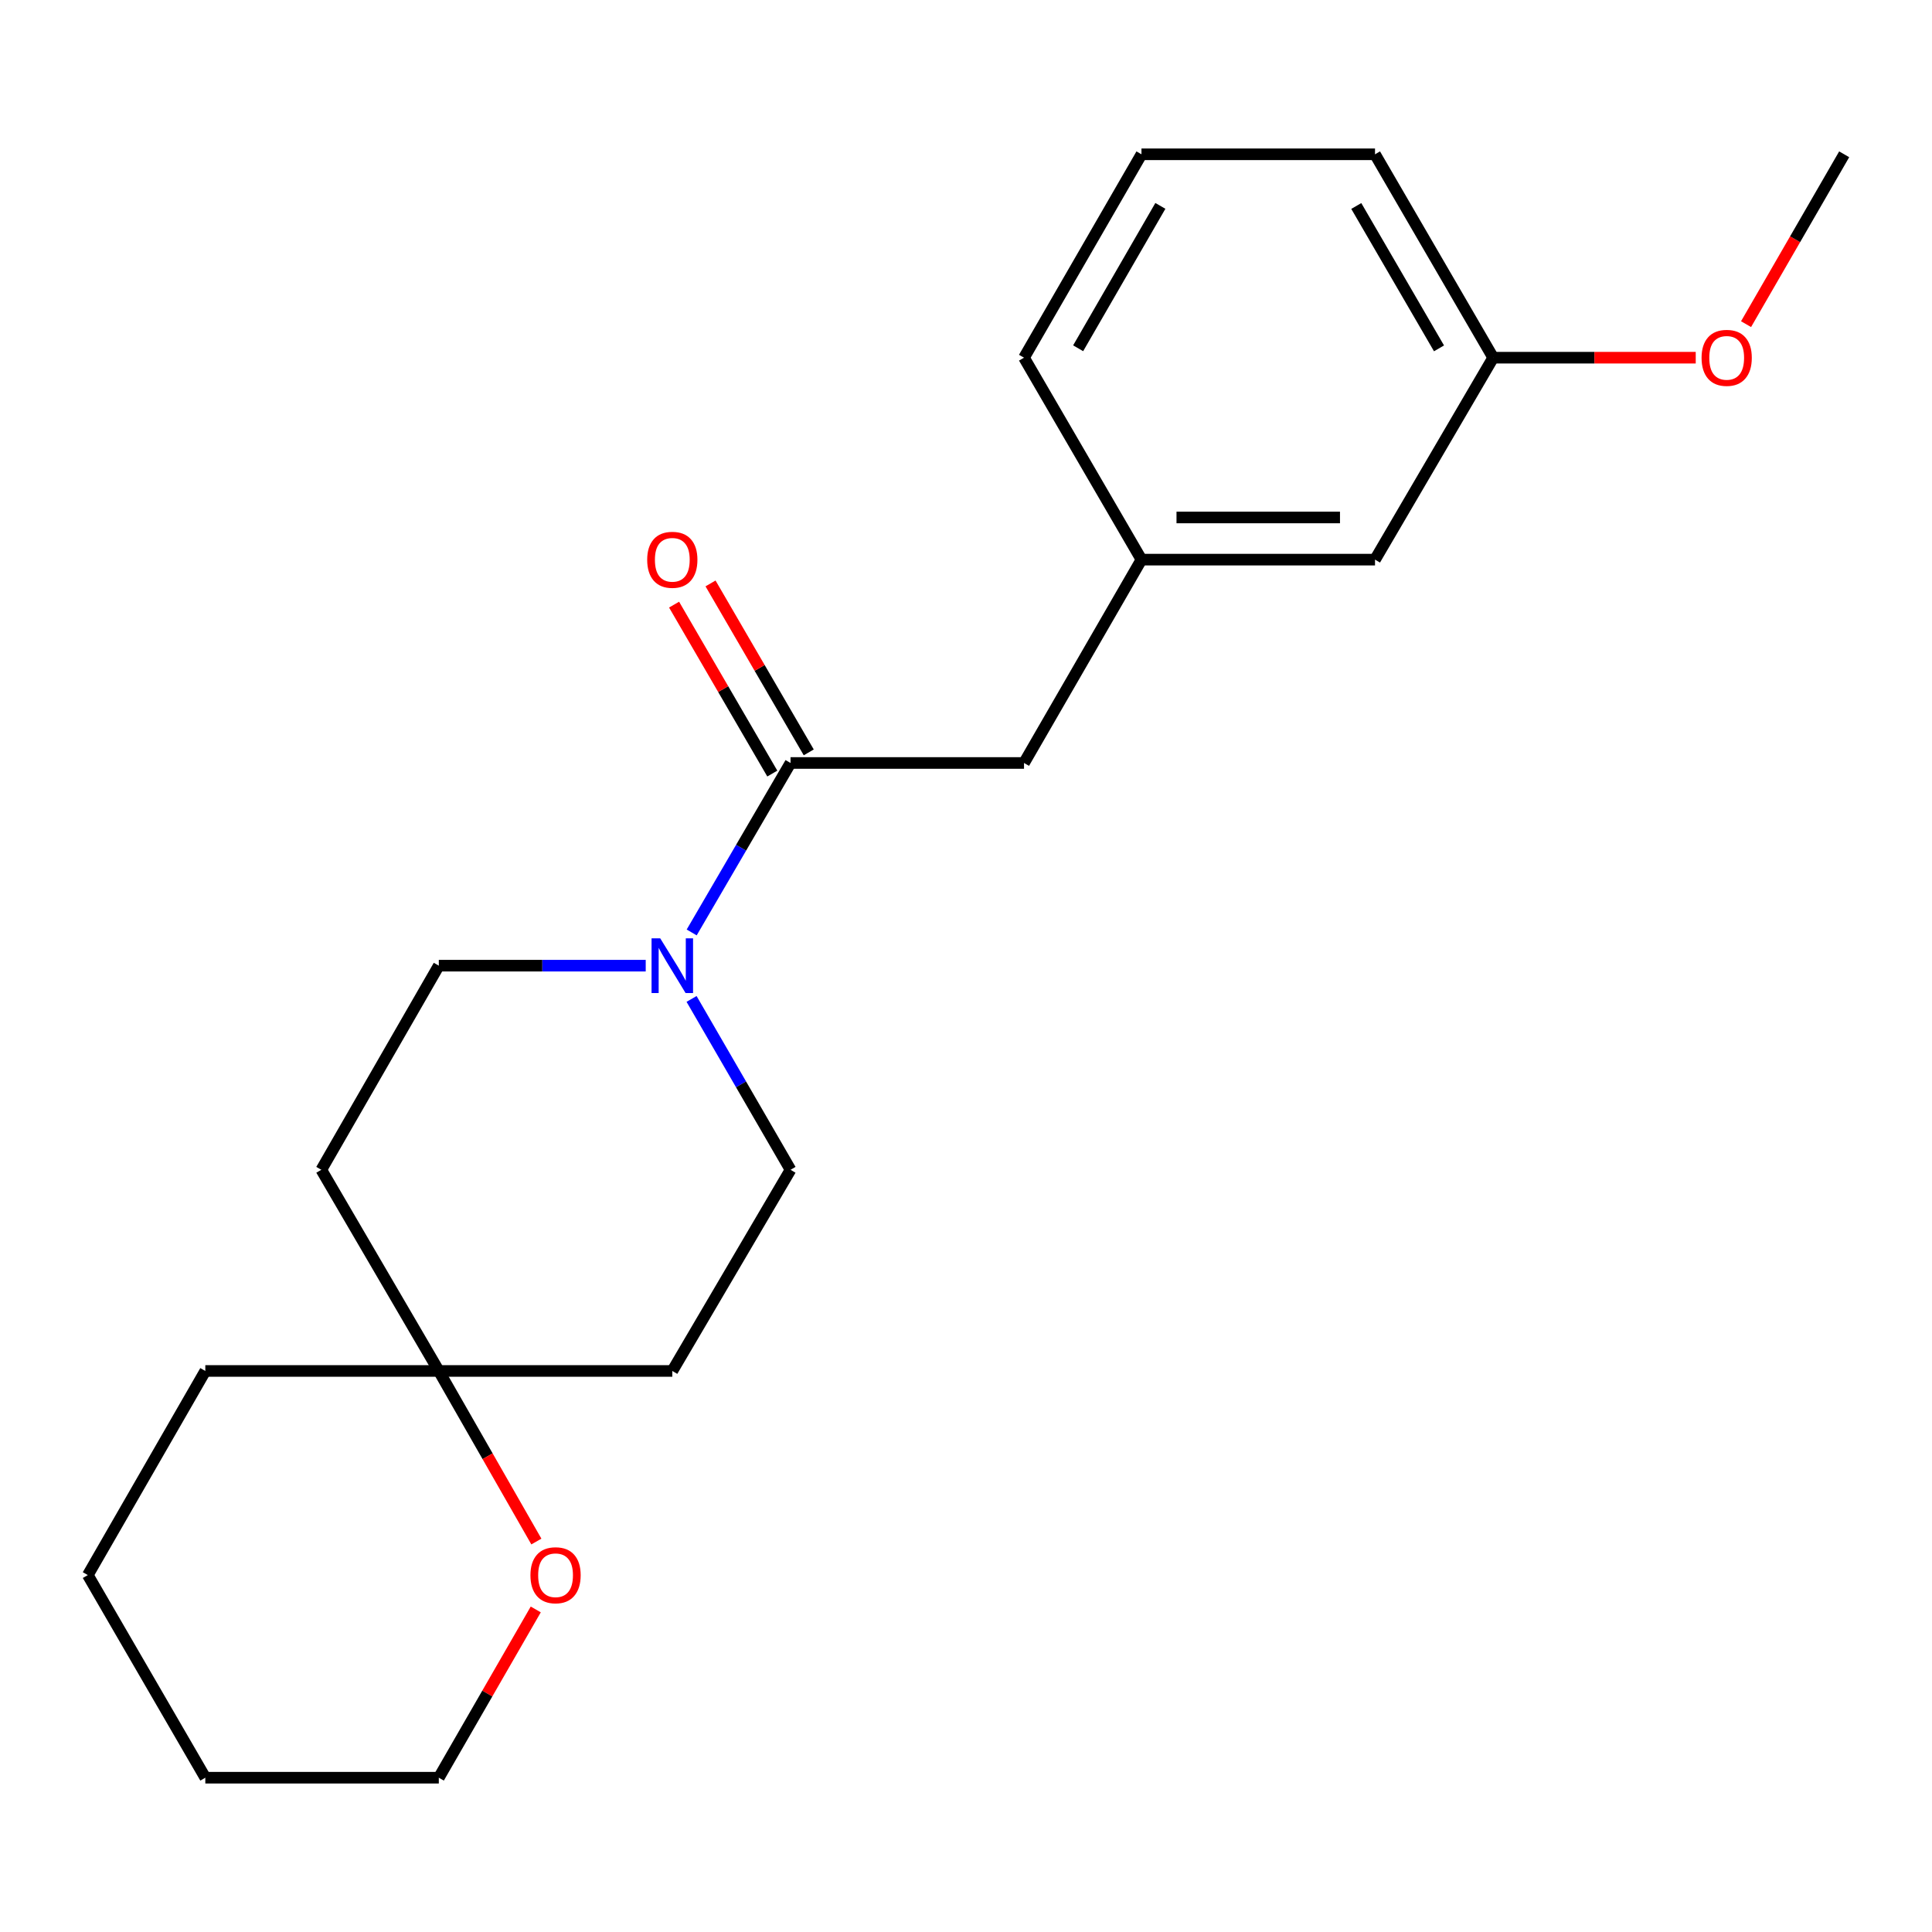 <?xml version='1.0' encoding='iso-8859-1'?>
<svg version='1.1' baseProfile='full'
              xmlns='http://www.w3.org/2000/svg'
                      xmlns:rdkit='http://www.rdkit.org/xml'
                      xmlns:xlink='http://www.w3.org/1999/xlink'
                  xml:space='preserve'
width='1000px' height='1000px' viewBox='0 0 1000 1000'>
<!-- END OF HEADER -->
<rect style='opacity:1.0;fill:#FFFFFF;stroke:none' width='1000' height='1000' x='0' y='0'> </rect>
<path class='bond-0' d='M 358.014,482.634 L 383.595,438.776' style='fill:none;fill-rule:evenodd;stroke:#0000FF;stroke-width:6px;stroke-linecap:butt;stroke-linejoin:miter;stroke-opacity:1' />
<path class='bond-0' d='M 383.595,438.776 L 409.176,394.917' style='fill:none;fill-rule:evenodd;stroke:#000000;stroke-width:6px;stroke-linecap:butt;stroke-linejoin:miter;stroke-opacity:1' />
<path class='bond-3' d='M 334.222,499.83 L 280.675,499.83' style='fill:none;fill-rule:evenodd;stroke:#0000FF;stroke-width:6px;stroke-linecap:butt;stroke-linejoin:miter;stroke-opacity:1' />
<path class='bond-3' d='M 280.675,499.83 L 227.127,499.83' style='fill:none;fill-rule:evenodd;stroke:#000000;stroke-width:6px;stroke-linecap:butt;stroke-linejoin:miter;stroke-opacity:1' />
<path class='bond-4' d='M 357.953,517.043 L 383.564,561.263' style='fill:none;fill-rule:evenodd;stroke:#0000FF;stroke-width:6px;stroke-linecap:butt;stroke-linejoin:miter;stroke-opacity:1' />
<path class='bond-4' d='M 383.564,561.263 L 409.176,605.483' style='fill:none;fill-rule:evenodd;stroke:#000000;stroke-width:6px;stroke-linecap:butt;stroke-linejoin:miter;stroke-opacity:1' />
<path class='bond-2' d='M 409.176,394.917 L 530.032,394.917' style='fill:none;fill-rule:evenodd;stroke:#000000;stroke-width:6px;stroke-linecap:butt;stroke-linejoin:miter;stroke-opacity:1' />
<path class='bond-5' d='M 418.609,389.433 L 393.189,345.709' style='fill:none;fill-rule:evenodd;stroke:#000000;stroke-width:6px;stroke-linecap:butt;stroke-linejoin:miter;stroke-opacity:1' />
<path class='bond-5' d='M 393.189,345.709 L 367.768,301.984' style='fill:none;fill-rule:evenodd;stroke:#FF0000;stroke-width:6px;stroke-linecap:butt;stroke-linejoin:miter;stroke-opacity:1' />
<path class='bond-5' d='M 399.742,400.402 L 374.322,356.678' style='fill:none;fill-rule:evenodd;stroke:#000000;stroke-width:6px;stroke-linecap:butt;stroke-linejoin:miter;stroke-opacity:1' />
<path class='bond-5' d='M 374.322,356.678 L 348.901,312.953' style='fill:none;fill-rule:evenodd;stroke:#FF0000;stroke-width:6px;stroke-linecap:butt;stroke-linejoin:miter;stroke-opacity:1' />
<path class='bond-1' d='M 227.127,709.607 L 347.984,709.607' style='fill:none;fill-rule:evenodd;stroke:#000000;stroke-width:6px;stroke-linecap:butt;stroke-linejoin:miter;stroke-opacity:1' />
<path class='bond-6' d='M 227.127,709.607 L 252.376,753.752' style='fill:none;fill-rule:evenodd;stroke:#000000;stroke-width:6px;stroke-linecap:butt;stroke-linejoin:miter;stroke-opacity:1' />
<path class='bond-6' d='M 252.376,753.752 L 277.625,797.897' style='fill:none;fill-rule:evenodd;stroke:#FF0000;stroke-width:6px;stroke-linecap:butt;stroke-linejoin:miter;stroke-opacity:1' />
<path class='bond-14' d='M 227.127,709.607 L 106.271,709.607' style='fill:none;fill-rule:evenodd;stroke:#000000;stroke-width:6px;stroke-linecap:butt;stroke-linejoin:miter;stroke-opacity:1' />
<path class='bond-21' d='M 227.127,709.607 L 166.311,605.483' style='fill:none;fill-rule:evenodd;stroke:#000000;stroke-width:6px;stroke-linecap:butt;stroke-linejoin:miter;stroke-opacity:1' />
<path class='bond-9' d='M 530.032,394.917 L 590.824,289.665' style='fill:none;fill-rule:evenodd;stroke:#000000;stroke-width:6px;stroke-linecap:butt;stroke-linejoin:miter;stroke-opacity:1' />
<path class='bond-8' d='M 227.127,499.83 L 166.311,605.483' style='fill:none;fill-rule:evenodd;stroke:#000000;stroke-width:6px;stroke-linecap:butt;stroke-linejoin:miter;stroke-opacity:1' />
<path class='bond-7' d='M 409.176,605.483 L 347.984,709.607' style='fill:none;fill-rule:evenodd;stroke:#000000;stroke-width:6px;stroke-linecap:butt;stroke-linejoin:miter;stroke-opacity:1' />
<path class='bond-16' d='M 277.307,833.046 L 252.217,876.591' style='fill:none;fill-rule:evenodd;stroke:#FF0000;stroke-width:6px;stroke-linecap:butt;stroke-linejoin:miter;stroke-opacity:1' />
<path class='bond-16' d='M 252.217,876.591 L 227.127,920.136' style='fill:none;fill-rule:evenodd;stroke:#000000;stroke-width:6px;stroke-linecap:butt;stroke-linejoin:miter;stroke-opacity:1' />
<path class='bond-10' d='M 590.824,289.665 L 711.705,289.665' style='fill:none;fill-rule:evenodd;stroke:#000000;stroke-width:6px;stroke-linecap:butt;stroke-linejoin:miter;stroke-opacity:1' />
<path class='bond-10' d='M 608.956,267.841 L 693.573,267.841' style='fill:none;fill-rule:evenodd;stroke:#000000;stroke-width:6px;stroke-linecap:butt;stroke-linejoin:miter;stroke-opacity:1' />
<path class='bond-15' d='M 590.824,289.665 L 530.032,185.14' style='fill:none;fill-rule:evenodd;stroke:#000000;stroke-width:6px;stroke-linecap:butt;stroke-linejoin:miter;stroke-opacity:1' />
<path class='bond-11' d='M 711.705,289.665 L 772.873,185.14' style='fill:none;fill-rule:evenodd;stroke:#000000;stroke-width:6px;stroke-linecap:butt;stroke-linejoin:miter;stroke-opacity:1' />
<path class='bond-12' d='M 772.873,185.14 L 825.29,185.14' style='fill:none;fill-rule:evenodd;stroke:#000000;stroke-width:6px;stroke-linecap:butt;stroke-linejoin:miter;stroke-opacity:1' />
<path class='bond-12' d='M 825.29,185.14 L 877.708,185.14' style='fill:none;fill-rule:evenodd;stroke:#FF0000;stroke-width:6px;stroke-linecap:butt;stroke-linejoin:miter;stroke-opacity:1' />
<path class='bond-23' d='M 772.873,185.14 L 711.705,79.864' style='fill:none;fill-rule:evenodd;stroke:#000000;stroke-width:6px;stroke-linecap:butt;stroke-linejoin:miter;stroke-opacity:1' />
<path class='bond-23' d='M 744.828,180.313 L 702.01,106.619' style='fill:none;fill-rule:evenodd;stroke:#000000;stroke-width:6px;stroke-linecap:butt;stroke-linejoin:miter;stroke-opacity:1' />
<path class='bond-18' d='M 903.757,167.781 L 929.151,123.822' style='fill:none;fill-rule:evenodd;stroke:#FF0000;stroke-width:6px;stroke-linecap:butt;stroke-linejoin:miter;stroke-opacity:1' />
<path class='bond-18' d='M 929.151,123.822 L 954.545,79.864' style='fill:none;fill-rule:evenodd;stroke:#000000;stroke-width:6px;stroke-linecap:butt;stroke-linejoin:miter;stroke-opacity:1' />
<path class='bond-13' d='M 590.824,79.864 L 530.032,185.14' style='fill:none;fill-rule:evenodd;stroke:#000000;stroke-width:6px;stroke-linecap:butt;stroke-linejoin:miter;stroke-opacity:1' />
<path class='bond-13' d='M 600.605,106.569 L 558.05,180.262' style='fill:none;fill-rule:evenodd;stroke:#000000;stroke-width:6px;stroke-linecap:butt;stroke-linejoin:miter;stroke-opacity:1' />
<path class='bond-17' d='M 590.824,79.864 L 711.705,79.864' style='fill:none;fill-rule:evenodd;stroke:#000000;stroke-width:6px;stroke-linecap:butt;stroke-linejoin:miter;stroke-opacity:1' />
<path class='bond-20' d='M 106.271,709.607 L 45.455,815.26' style='fill:none;fill-rule:evenodd;stroke:#000000;stroke-width:6px;stroke-linecap:butt;stroke-linejoin:miter;stroke-opacity:1' />
<path class='bond-22' d='M 227.127,920.136 L 106.271,920.136' style='fill:none;fill-rule:evenodd;stroke:#000000;stroke-width:6px;stroke-linecap:butt;stroke-linejoin:miter;stroke-opacity:1' />
<path class='bond-19' d='M 106.271,920.136 L 45.455,815.26' style='fill:none;fill-rule:evenodd;stroke:#000000;stroke-width:6px;stroke-linecap:butt;stroke-linejoin:miter;stroke-opacity:1' />
<path  class='atom-0' d='M 341.724 485.67
L 351.004 500.67
Q 351.924 502.15, 353.404 504.83
Q 354.884 507.51, 354.964 507.67
L 354.964 485.67
L 358.724 485.67
L 358.724 513.99
L 354.844 513.99
L 344.884 497.59
Q 343.724 495.67, 342.484 493.47
Q 341.284 491.27, 340.924 490.59
L 340.924 513.99
L 337.244 513.99
L 337.244 485.67
L 341.724 485.67
' fill='#0000FF'/>
<path  class='atom-6' d='M 334.984 289.745
Q 334.984 282.945, 338.344 279.145
Q 341.704 275.345, 347.984 275.345
Q 354.264 275.345, 357.624 279.145
Q 360.984 282.945, 360.984 289.745
Q 360.984 296.625, 357.584 300.545
Q 354.184 304.425, 347.984 304.425
Q 341.744 304.425, 338.344 300.545
Q 334.984 296.665, 334.984 289.745
M 347.984 301.225
Q 352.304 301.225, 354.624 298.345
Q 356.984 295.425, 356.984 289.745
Q 356.984 284.185, 354.624 281.385
Q 352.304 278.545, 347.984 278.545
Q 343.664 278.545, 341.304 281.345
Q 338.984 284.145, 338.984 289.745
Q 338.984 295.465, 341.304 298.345
Q 343.664 301.225, 347.984 301.225
' fill='#FF0000'/>
<path  class='atom-7' d='M 274.555 815.34
Q 274.555 808.54, 277.915 804.74
Q 281.275 800.94, 287.555 800.94
Q 293.835 800.94, 297.195 804.74
Q 300.555 808.54, 300.555 815.34
Q 300.555 822.22, 297.155 826.14
Q 293.755 830.02, 287.555 830.02
Q 281.315 830.02, 277.915 826.14
Q 274.555 822.26, 274.555 815.34
M 287.555 826.82
Q 291.875 826.82, 294.195 823.94
Q 296.555 821.02, 296.555 815.34
Q 296.555 809.78, 294.195 806.98
Q 291.875 804.14, 287.555 804.14
Q 283.235 804.14, 280.875 806.94
Q 278.555 809.74, 278.555 815.34
Q 278.555 821.06, 280.875 823.94
Q 283.235 826.82, 287.555 826.82
' fill='#FF0000'/>
<path  class='atom-13' d='M 880.729 185.22
Q 880.729 178.42, 884.089 174.62
Q 887.449 170.82, 893.729 170.82
Q 900.009 170.82, 903.369 174.62
Q 906.729 178.42, 906.729 185.22
Q 906.729 192.1, 903.329 196.02
Q 899.929 199.9, 893.729 199.9
Q 887.489 199.9, 884.089 196.02
Q 880.729 192.14, 880.729 185.22
M 893.729 196.7
Q 898.049 196.7, 900.369 193.82
Q 902.729 190.9, 902.729 185.22
Q 902.729 179.66, 900.369 176.86
Q 898.049 174.02, 893.729 174.02
Q 889.409 174.02, 887.049 176.82
Q 884.729 179.62, 884.729 185.22
Q 884.729 190.94, 887.049 193.82
Q 889.409 196.7, 893.729 196.7
' fill='#FF0000'/>
</svg>
